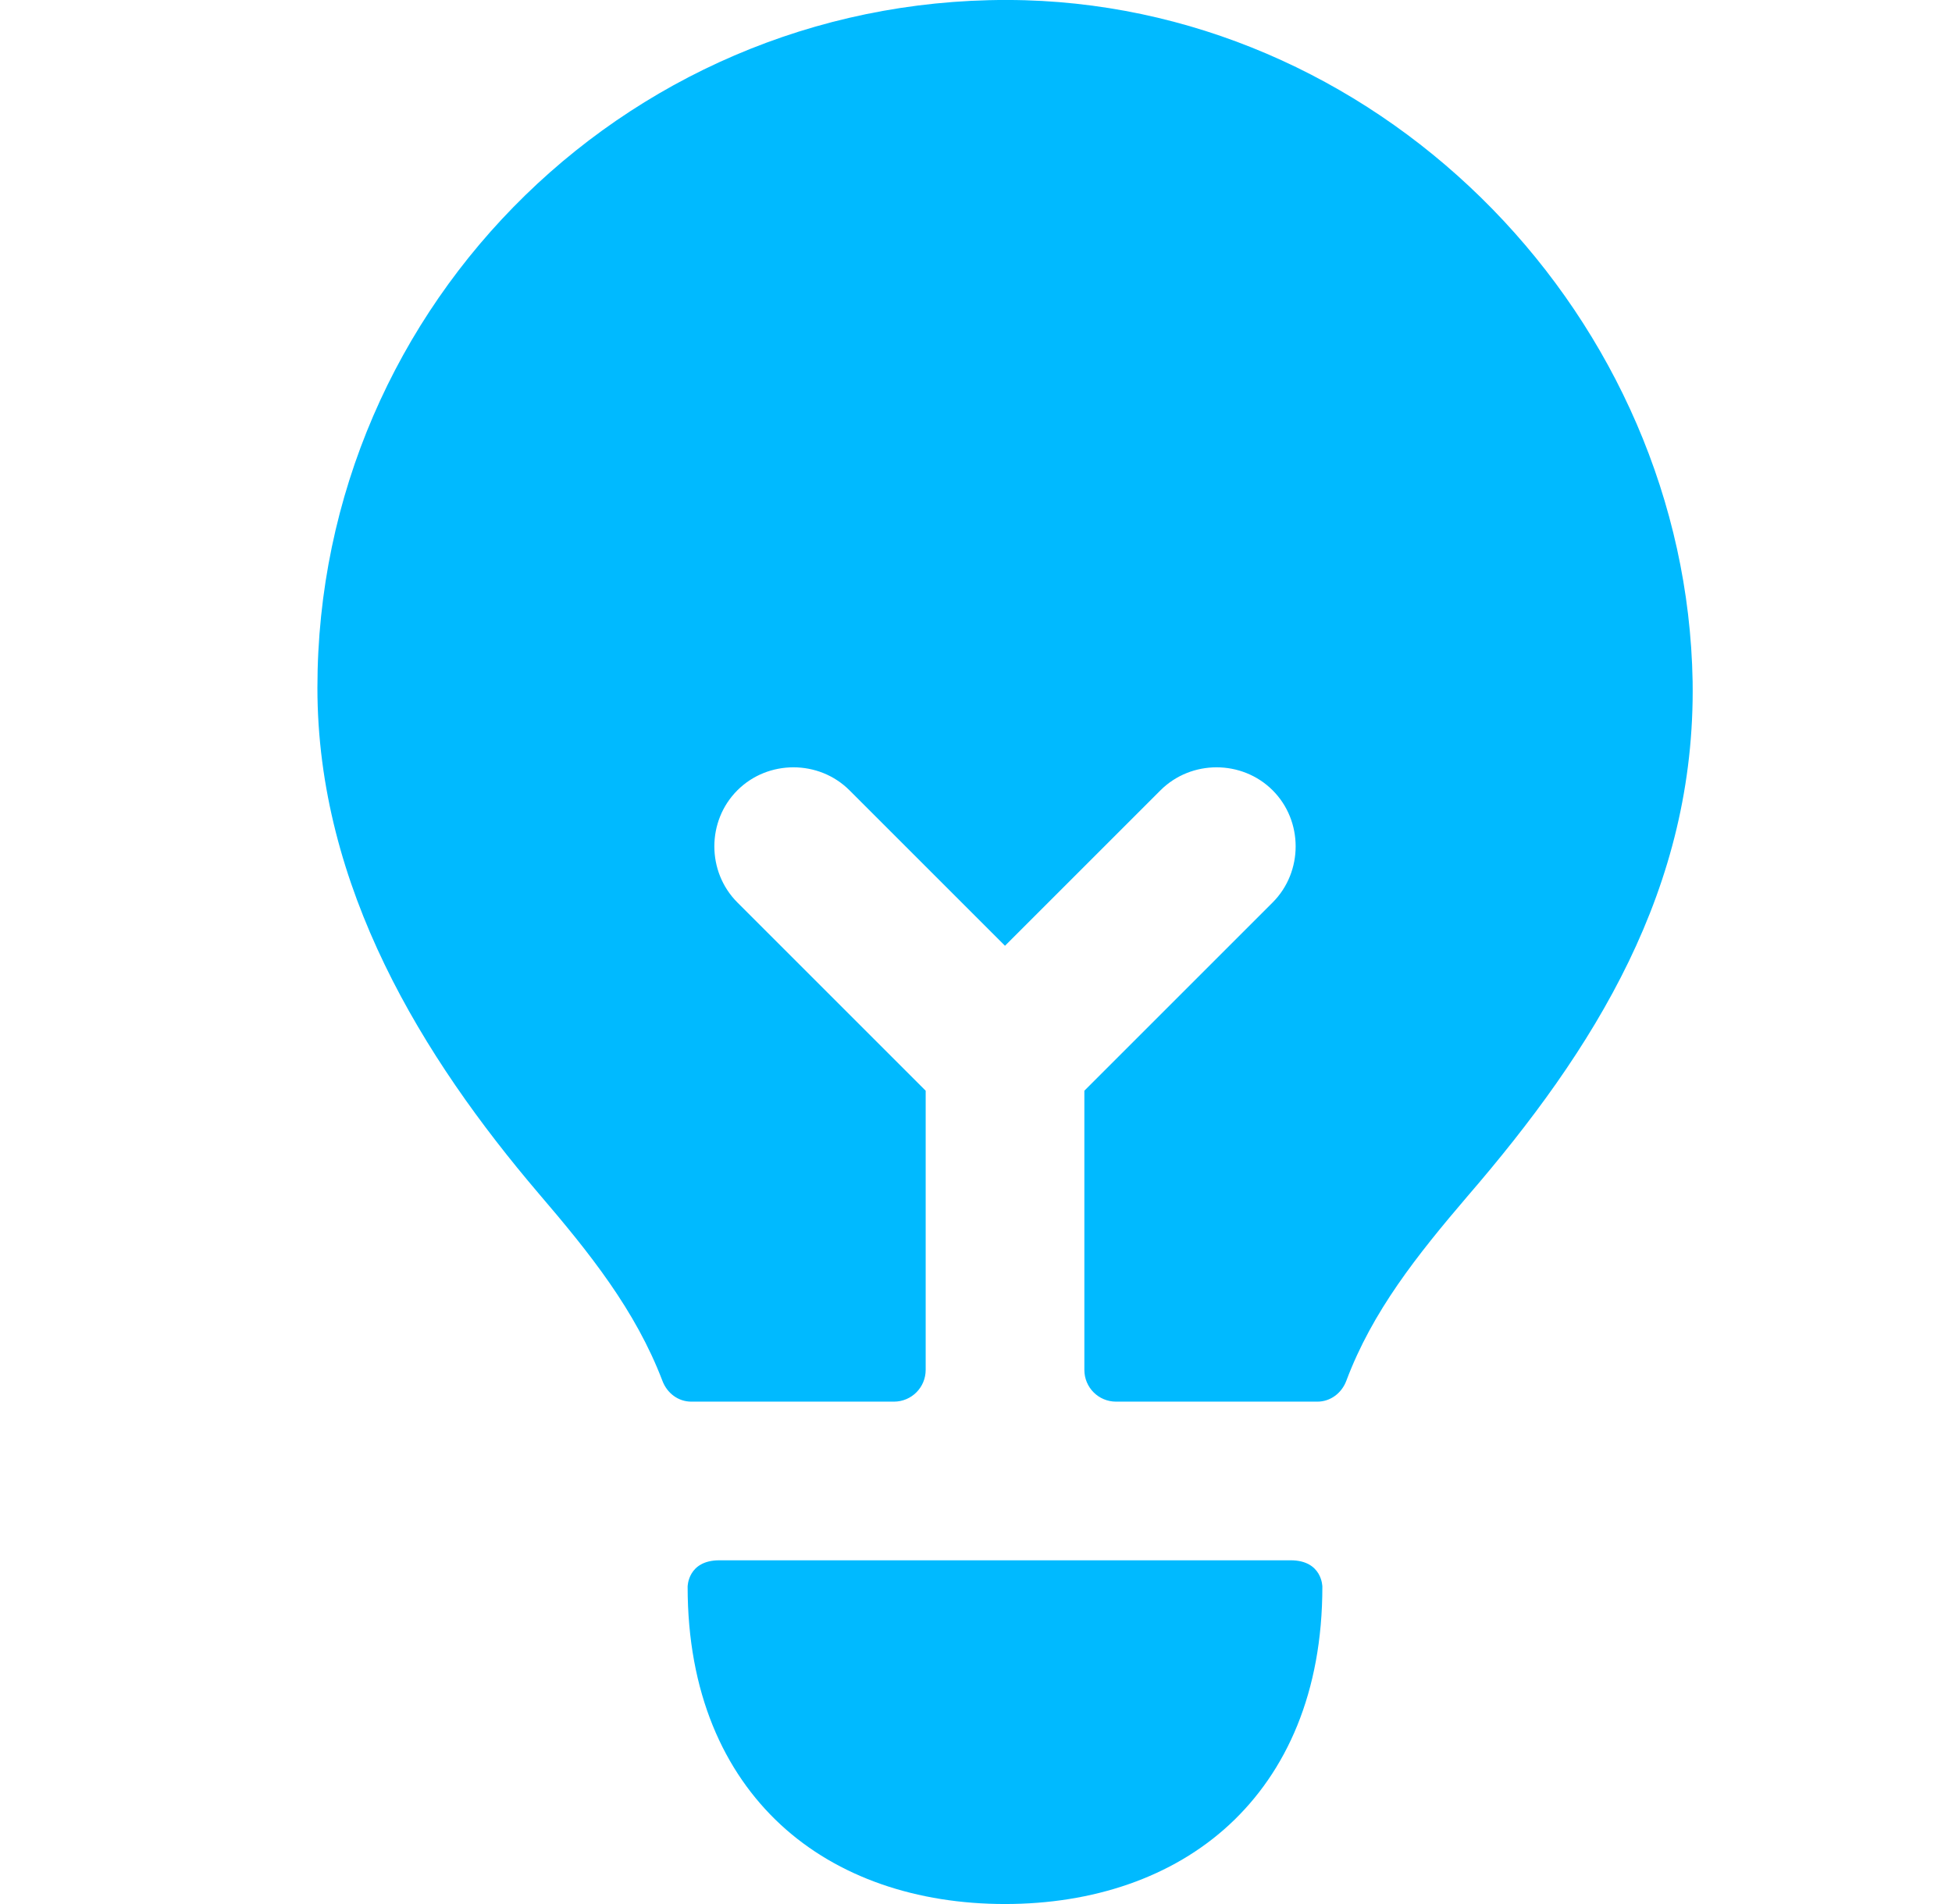 <svg width="41" height="40" viewBox="0 0 41 40" fill="none" xmlns="http://www.w3.org/2000/svg">
<path d="M35.552 14.315C35.618 18.669 33.485 22.047 30.819 25.136C29.766 26.369 28.826 27.548 28.279 29.006C28.182 29.266 27.946 29.446 27.67 29.446H23.442C23.073 29.446 22.776 29.148 22.776 28.779V22.914L26.731 18.959C27.375 18.314 27.375 17.247 26.731 16.603C26.086 15.959 25.02 15.959 24.375 16.603L21.109 19.869L17.843 16.603C17.199 15.959 16.132 15.959 15.488 16.603C14.843 17.247 14.843 18.314 15.488 18.959L19.443 22.914V28.779C19.443 29.148 19.145 29.446 18.776 29.446H14.521C14.245 29.446 14.012 29.268 13.914 29.01C13.348 27.526 12.386 26.324 11.311 25.069C8.889 22.225 6.667 18.647 6.667 14.448C6.667 6.338 13.354 -0.217 21.531 0.005C29.152 0.228 35.418 6.716 35.552 14.315ZM27.108 32.779C26.846 32.779 15.372 32.779 15.11 32.779C14.443 32.779 14.443 33.334 14.443 33.334C14.443 35.556 15.198 37.223 16.398 38.334C17.598 39.444 19.265 40 21.109 40C22.953 40 24.62 39.444 25.82 38.334C27.02 37.223 27.775 35.556 27.775 33.334C27.775 33.334 27.775 32.779 27.108 32.779Z" fill="#00BAFF"/>
</svg>

